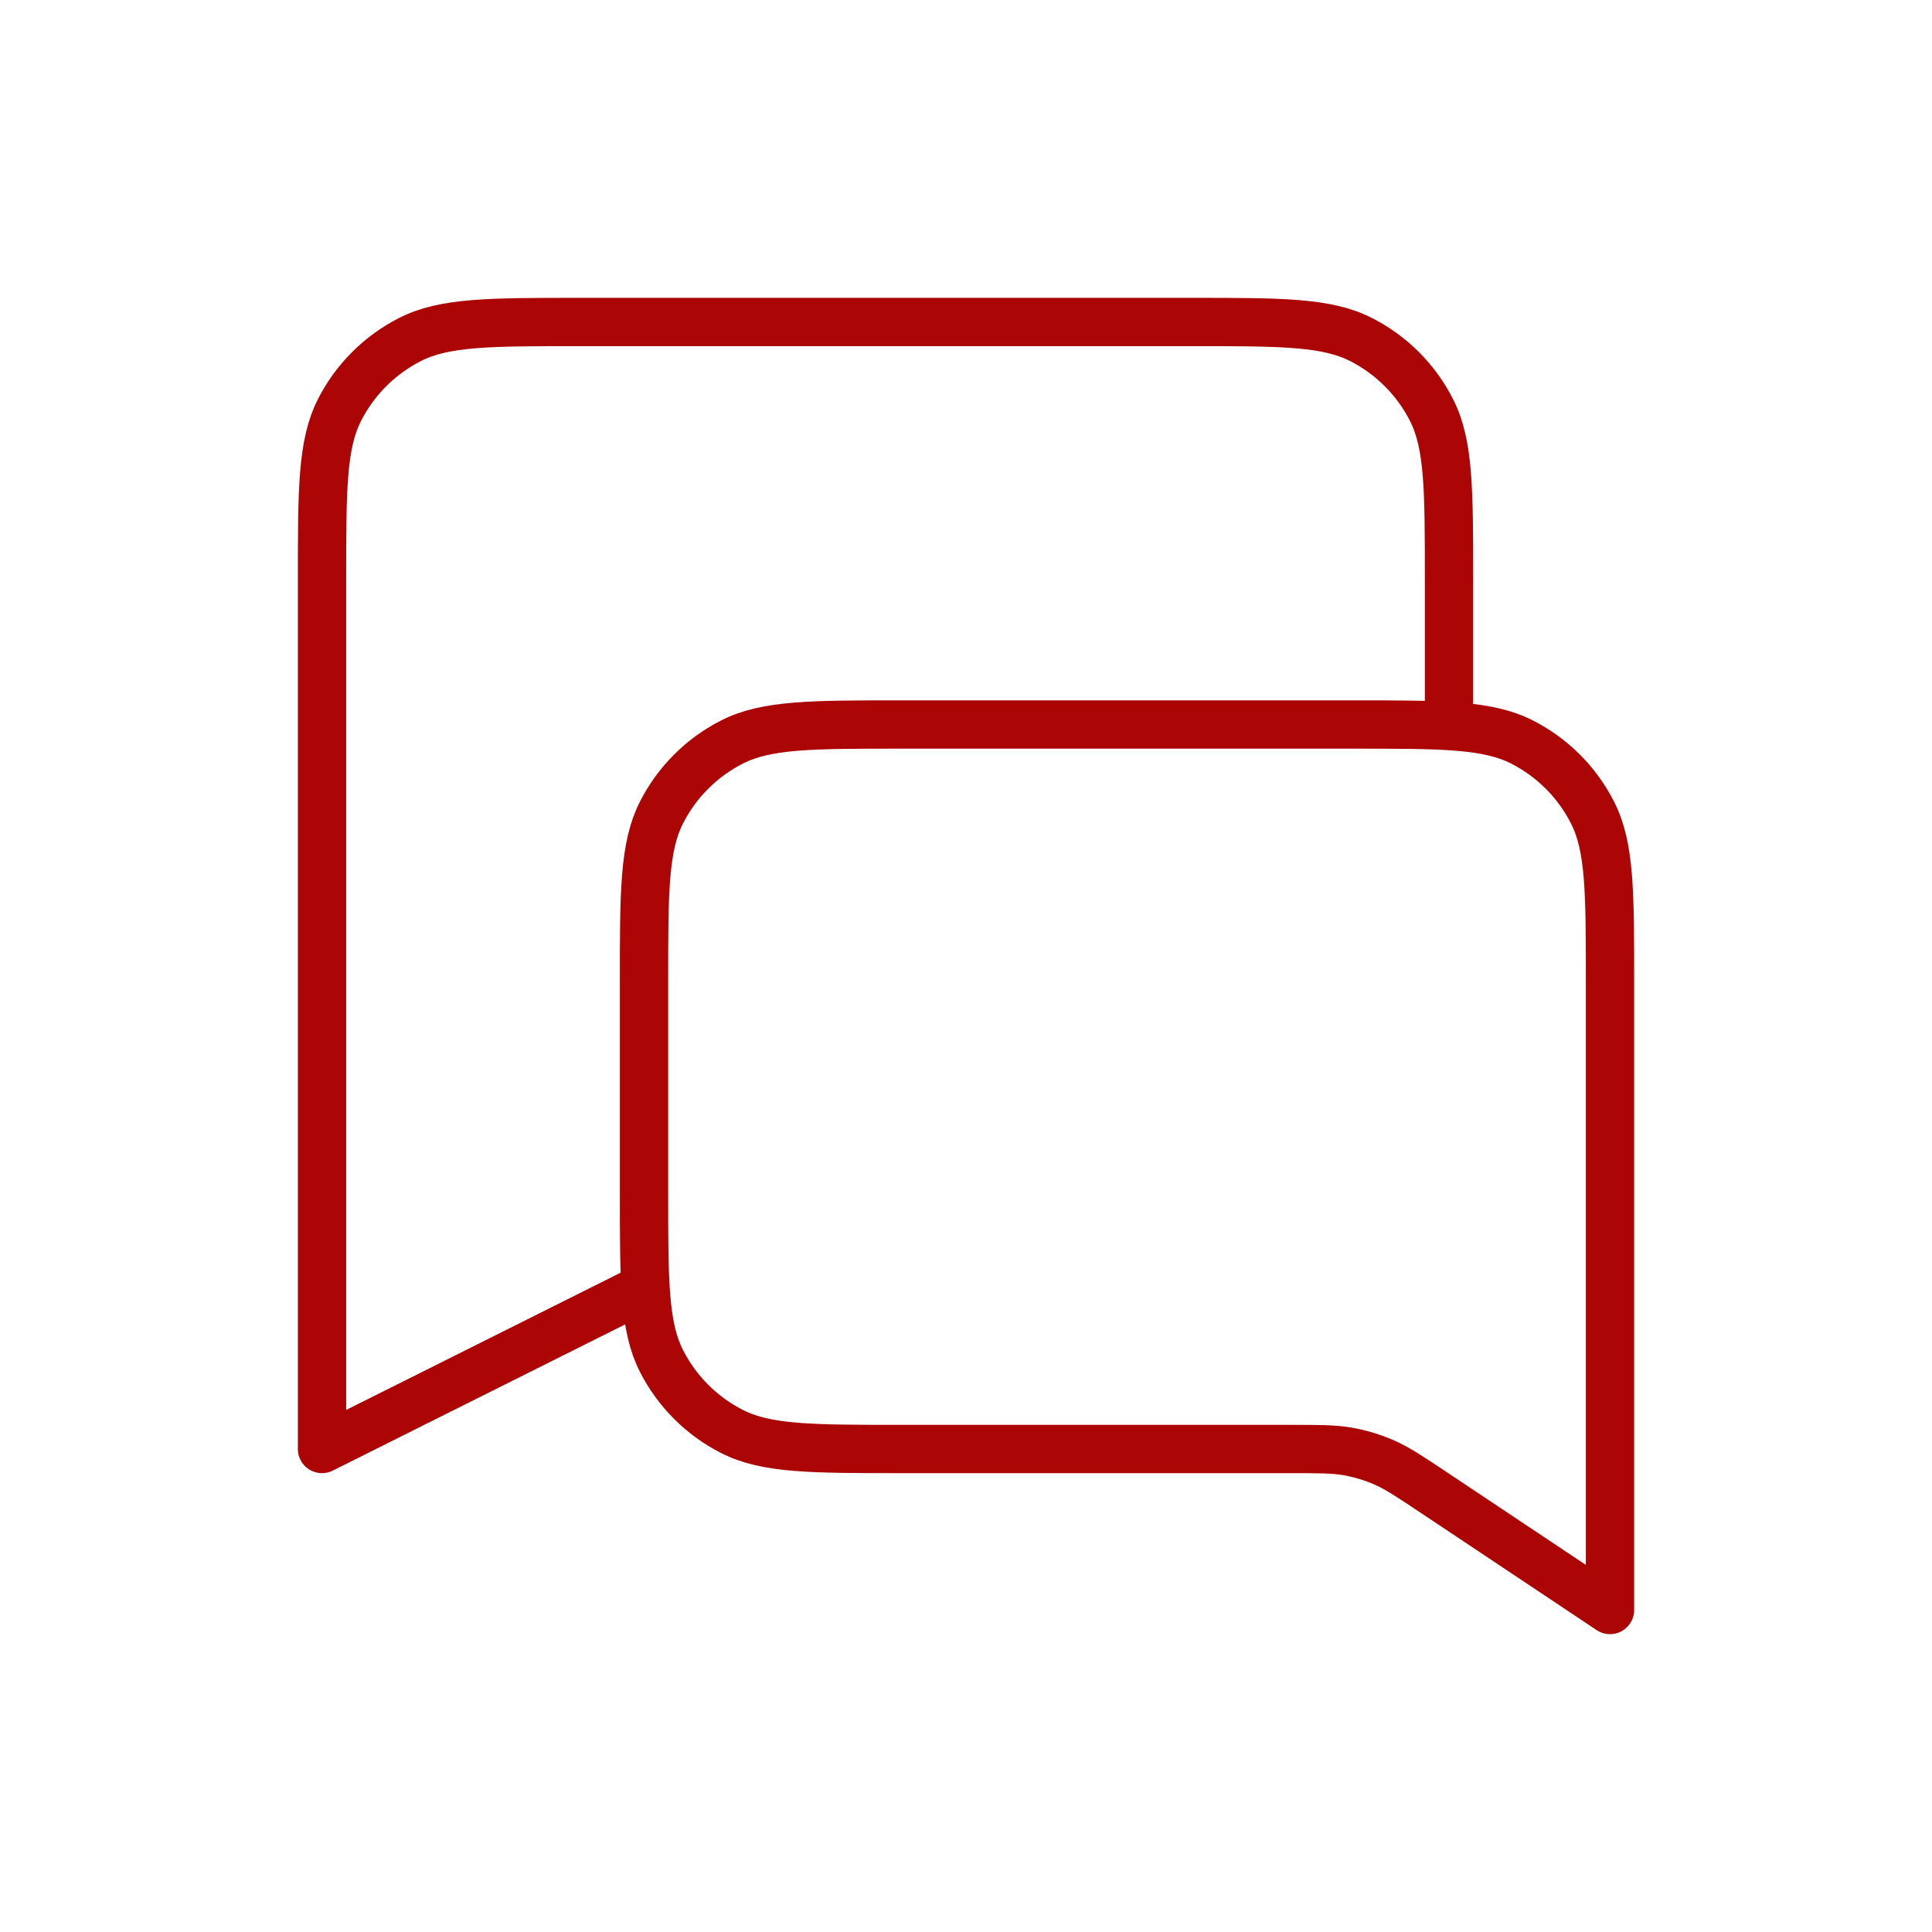 <svg width="80" height="80" viewBox="0 0 80 80" fill="none" xmlns="http://www.w3.org/2000/svg">
<path d="M60 30V24C60 20.266 60 18.399 59.273 16.973C58.635 15.719 57.614 14.699 56.36 14.06C54.934 13.333 53.067 13.333 49.334 13.333H24C20.267 13.333 18.4 13.333 16.974 14.06C15.719 14.699 14.699 15.719 14.06 16.973C13.334 18.399 13.334 20.266 13.334 24V60L26.667 53.333M66.667 66.667L59.354 61.791C58.355 61.126 57.856 60.793 57.316 60.557C56.836 60.347 56.334 60.195 55.818 60.103C55.238 60 54.638 60 53.437 60H37.334C33.6 60 31.733 60 30.307 59.273C29.052 58.634 28.033 57.614 27.393 56.36C26.667 54.934 26.667 53.067 26.667 49.333V40.667C26.667 36.933 26.667 35.066 27.393 33.64C28.033 32.386 29.052 31.366 30.307 30.727C31.733 30 33.6 30 37.334 30H56C59.734 30 61.601 30 63.027 30.727C64.281 31.366 65.301 32.386 65.94 33.64C66.667 35.066 66.667 36.933 66.667 40.667V66.667Z" stroke="#AB0505" stroke-width="2" stroke-linecap="round" stroke-linejoin="round"/>
</svg>
